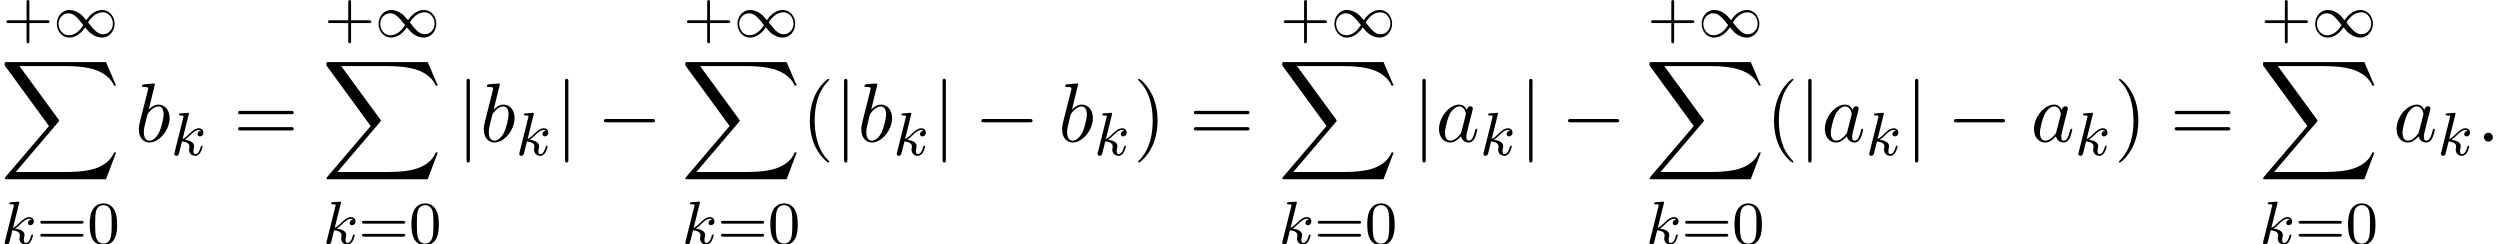 <?xml version='1.0' encoding='UTF-8'?>
<!-- This file was generated by dvisvgm 2.13.3 -->
<svg version='1.1' xmlns='http://www.w3.org/2000/svg' xmlns:xlink='http://www.w3.org/1999/xlink' width='325.781pt' height='31.805pt' viewBox='70.235 81.788 325.781 31.805'>
<defs>
<path id='g1-49' d='M4.304-2.184C3.834-2.75 3.77-2.813 3.491-3.021C3.124-3.3 2.638-3.515 2.112-3.515C1.14-3.515 .47-2.662 .47-1.714C.47-.781 1.132 .08 2.08 .08C2.734 .08 3.499-.263 4.16-1.251C4.631-.685 4.694-.622 4.973-.414C5.34-.135 5.826 .08 6.352 .08C7.325 .08 7.994-.773 7.994-1.722C7.994-2.654 7.333-3.515 6.384-3.515C5.731-3.515 4.965-3.172 4.304-2.184ZM4.543-1.889C4.846-2.391 5.499-3.212 6.44-3.212C7.293-3.212 7.771-2.439 7.771-1.722C7.771-.948 7.181-.351 6.48-.351S5.308-.933 4.543-1.889ZM3.921-1.546C3.618-1.044 2.965-.223 2.024-.223C1.172-.223 .693-.996 .693-1.714C.693-2.487 1.283-3.084 1.985-3.084S3.156-2.503 3.921-1.546Z'/>
<path id='g6-40' d='M3.611 2.618C3.611 2.585 3.611 2.564 3.425 2.378C2.062 1.004 1.713-1.058 1.713-2.727C1.713-4.625 2.127-6.524 3.469-7.887C3.611-8.018 3.611-8.04 3.611-8.073C3.611-8.149 3.567-8.182 3.502-8.182C3.393-8.182 2.411-7.44 1.767-6.055C1.211-4.855 1.08-3.644 1.08-2.727C1.08-1.876 1.2-.556 1.8 .676C2.455 2.018 3.393 2.727 3.502 2.727C3.567 2.727 3.611 2.695 3.611 2.618Z'/>
<path id='g6-41' d='M3.153-2.727C3.153-3.578 3.033-4.898 2.433-6.131C1.778-7.473 .84-8.182 .731-8.182C.665-8.182 .622-8.138 .622-8.073C.622-8.04 .622-8.018 .829-7.822C1.898-6.742 2.52-5.007 2.52-2.727C2.52-.862 2.116 1.058 .764 2.433C.622 2.564 .622 2.585 .622 2.618C.622 2.684 .665 2.727 .731 2.727C.84 2.727 1.822 1.985 2.465 .6C3.022-.6 3.153-1.811 3.153-2.727Z'/>
<path id='g6-61' d='M7.495-3.567C7.658-3.567 7.865-3.567 7.865-3.785S7.658-4.004 7.505-4.004H.971C.818-4.004 .611-4.004 .611-3.785S.818-3.567 .982-3.567H7.495ZM7.505-1.451C7.658-1.451 7.865-1.451 7.865-1.669S7.658-1.887 7.495-1.887H.982C.818-1.887 .611-1.887 .611-1.669S.818-1.451 .971-1.451H7.505Z'/>
<path id='g3-107' d='M2.327-5.292C2.335-5.308 2.359-5.412 2.359-5.42C2.359-5.46 2.327-5.531 2.232-5.531C2.2-5.531 1.953-5.507 1.769-5.491L1.323-5.46C1.148-5.444 1.068-5.436 1.068-5.292C1.068-5.181 1.18-5.181 1.275-5.181C1.658-5.181 1.658-5.133 1.658-5.061C1.658-5.037 1.658-5.021 1.618-4.878L.486-.343C.454-.223 .454-.175 .454-.167C.454-.032 .566 .08 .717 .08C.988 .08 1.052-.175 1.084-.287C1.164-.622 1.371-1.467 1.459-1.801C1.897-1.753 2.431-1.602 2.431-1.148C2.431-1.108 2.431-1.068 2.415-.988C2.391-.885 2.375-.773 2.375-.733C2.375-.263 2.726 .08 3.188 .08C3.523 .08 3.73-.167 3.834-.319C4.025-.614 4.152-1.092 4.152-1.14C4.152-1.219 4.089-1.243 4.033-1.243C3.937-1.243 3.921-1.196 3.889-1.052C3.786-.677 3.579-.143 3.204-.143C2.997-.143 2.949-.319 2.949-.534C2.949-.638 2.957-.733 2.997-.917C3.005-.948 3.037-1.076 3.037-1.164C3.037-1.817 2.216-1.961 1.809-2.016C2.104-2.192 2.375-2.463 2.471-2.566C2.909-2.997 3.268-3.292 3.65-3.292C3.754-3.292 3.85-3.268 3.913-3.188C3.483-3.132 3.483-2.758 3.483-2.75C3.483-2.574 3.618-2.455 3.794-2.455C4.009-2.455 4.248-2.63 4.248-2.957C4.248-3.228 4.057-3.515 3.658-3.515C3.196-3.515 2.782-3.164 2.327-2.71C1.865-2.256 1.666-2.168 1.538-2.112L2.327-5.292Z'/>
<path id='g5-43' d='M3.475-1.809H5.818C5.93-1.809 6.105-1.809 6.105-1.993S5.93-2.176 5.818-2.176H3.475V-4.527C3.475-4.639 3.475-4.814 3.292-4.814S3.108-4.639 3.108-4.527V-2.176H.757C.646-2.176 .47-2.176 .47-1.993S.646-1.809 .757-1.809H3.108V.542C3.108 .654 3.108 .829 3.292 .829S3.475 .654 3.475 .542V-1.809Z'/>
<path id='g5-48' d='M3.897-2.542C3.897-3.395 3.81-3.913 3.547-4.423C3.196-5.125 2.55-5.3 2.112-5.3C1.108-5.3 .741-4.551 .63-4.328C.343-3.746 .327-2.957 .327-2.542C.327-2.016 .351-1.211 .733-.574C1.1 .016 1.69 .167 2.112 .167C2.495 .167 3.18 .048 3.579-.741C3.873-1.315 3.897-2.024 3.897-2.542ZM2.112-.056C1.841-.056 1.291-.183 1.124-1.02C1.036-1.474 1.036-2.224 1.036-2.638C1.036-3.188 1.036-3.746 1.124-4.184C1.291-4.997 1.913-5.077 2.112-5.077C2.383-5.077 2.933-4.941 3.092-4.216C3.188-3.778 3.188-3.18 3.188-2.638C3.188-2.168 3.188-1.451 3.092-1.004C2.925-.167 2.375-.056 2.112-.056Z'/>
<path id='g5-61' d='M5.826-2.654C5.946-2.654 6.105-2.654 6.105-2.837S5.914-3.021 5.794-3.021H.781C.662-3.021 .47-3.021 .47-2.837S.63-2.654 .749-2.654H5.826ZM5.794-.964C5.914-.964 6.105-.964 6.105-1.148S5.946-1.331 5.826-1.331H.749C.63-1.331 .47-1.331 .47-1.148S.662-.964 .781-.964H5.794Z'/>
<path id='g0-88' d='M13.811 15.273L15.131 11.782H14.858C14.433 12.916 13.276 13.658 12.022 13.985C11.793 14.04 10.724 14.324 8.629 14.324H2.051L7.604 7.811C7.68 7.724 7.702 7.691 7.702 7.636C7.702 7.615 7.702 7.582 7.625 7.473L2.542 .524H8.52C9.982 .524 10.975 .676 11.073 .698C11.662 .785 12.611 .971 13.473 1.516C13.745 1.691 14.487 2.182 14.858 3.065H15.131L13.811 0H.916C.665 0 .655 .011 .622 .076C.611 .109 .611 .316 .611 .436L6.382 8.335L.731 14.956C.622 15.087 .622 15.142 .622 15.153C.622 15.273 .72 15.273 .916 15.273H13.811Z'/>
<path id='g2-0' d='M7.189-2.509C7.375-2.509 7.571-2.509 7.571-2.727S7.375-2.945 7.189-2.945H1.287C1.102-2.945 .905-2.945 .905-2.727S1.102-2.509 1.287-2.509H7.189Z'/>
<path id='g2-106' d='M1.735-7.789C1.735-7.985 1.735-8.182 1.516-8.182S1.298-7.985 1.298-7.789V2.335C1.298 2.531 1.298 2.727 1.516 2.727S1.735 2.531 1.735 2.335V-7.789Z'/>
<path id='g4-58' d='M2.095-.578C2.095-.895 1.833-1.156 1.516-1.156S.938-.895 .938-.578S1.2 0 1.516 0S2.095-.262 2.095-.578Z'/>
<path id='g4-97' d='M4.069-4.124C3.873-4.527 3.556-4.822 3.065-4.822C1.789-4.822 .436-3.218 .436-1.625C.436-.6 1.036 .12 1.887 .12C2.105 .12 2.651 .076 3.305-.698C3.393-.24 3.775 .12 4.298 .12C4.68 .12 4.931-.131 5.105-.48C5.291-.873 5.433-1.538 5.433-1.56C5.433-1.669 5.335-1.669 5.302-1.669C5.193-1.669 5.182-1.625 5.149-1.473C4.964-.764 4.767-.12 4.32-.12C4.025-.12 3.993-.404 3.993-.622C3.993-.862 4.015-.949 4.135-1.429C4.255-1.887 4.276-1.996 4.375-2.411L4.767-3.938C4.844-4.244 4.844-4.265 4.844-4.309C4.844-4.495 4.713-4.604 4.527-4.604C4.265-4.604 4.102-4.364 4.069-4.124ZM3.36-1.298C3.305-1.102 3.305-1.08 3.142-.895C2.662-.295 2.215-.12 1.909-.12C1.364-.12 1.211-.72 1.211-1.145C1.211-1.691 1.56-3.033 1.811-3.535C2.149-4.178 2.64-4.582 3.076-4.582C3.785-4.582 3.938-3.687 3.938-3.622S3.916-3.491 3.905-3.436L3.36-1.298Z'/>
<path id='g4-98' d='M2.607-7.451C2.607-7.462 2.607-7.571 2.465-7.571C2.215-7.571 1.418-7.484 1.135-7.462C1.047-7.451 .927-7.44 .927-7.244C.927-7.113 1.025-7.113 1.189-7.113C1.713-7.113 1.735-7.036 1.735-6.927C1.735-6.851 1.636-6.48 1.582-6.251L.687-2.695C.556-2.149 .513-1.975 .513-1.593C.513-.556 1.091 .12 1.898 .12C3.185 .12 4.527-1.505 4.527-3.076C4.527-4.069 3.949-4.822 3.076-4.822C2.575-4.822 2.127-4.505 1.8-4.167L2.607-7.451ZM1.582-3.327C1.647-3.567 1.647-3.589 1.745-3.709C2.28-4.418 2.771-4.582 3.055-4.582C3.447-4.582 3.742-4.255 3.742-3.556C3.742-2.913 3.382-1.658 3.185-1.244C2.825-.513 2.324-.12 1.898-.12C1.527-.12 1.167-.415 1.167-1.222C1.167-1.429 1.167-1.636 1.342-2.324L1.582-3.327Z'/>
</defs>
<g id='page1'>
<use x='70.587' y='86.604' xlink:href='#g5-43'/>
<use x='77.173' y='86.604' xlink:href='#g1-49'/>
<use x='70.235' y='89.876' xlink:href='#g0-88'/>
<use x='70.393' y='113.593' xlink:href='#g3-107'/>
<use x='75.015' y='113.593' xlink:href='#g5-61'/>
<use x='81.601' y='113.593' xlink:href='#g5-48'/>
<use x='87.811' y='100.24' xlink:href='#g4-98'/>
<use x='92.493' y='102.017' xlink:href='#g3-107'/>
<use x='100.643' y='100.24' xlink:href='#g6-61'/>
<use x='112.509' y='86.604' xlink:href='#g5-43'/>
<use x='119.096' y='86.604' xlink:href='#g1-49'/>
<use x='112.158' y='89.876' xlink:href='#g0-88'/>
<use x='112.316' y='113.593' xlink:href='#g3-107'/>
<use x='116.937' y='113.593' xlink:href='#g5-61'/>
<use x='123.524' y='113.593' xlink:href='#g5-48'/>
<use x='129.734' y='100.24' xlink:href='#g2-106'/>
<use x='132.764' y='100.24' xlink:href='#g4-98'/>
<use x='137.446' y='102.017' xlink:href='#g3-107'/>
<use x='142.566' y='100.24' xlink:href='#g2-106'/>
<use x='148.02' y='100.24' xlink:href='#g2-0'/>
<use x='159.281' y='86.604' xlink:href='#g5-43'/>
<use x='165.867' y='86.604' xlink:href='#g1-49'/>
<use x='158.929' y='89.876' xlink:href='#g0-88'/>
<use x='159.087' y='113.593' xlink:href='#g3-107'/>
<use x='163.709' y='113.593' xlink:href='#g5-61'/>
<use x='170.295' y='113.593' xlink:href='#g5-48'/>
<use x='174.687' y='100.24' xlink:href='#g6-40'/>
<use x='178.929' y='100.24' xlink:href='#g2-106'/>
<use x='181.96' y='100.24' xlink:href='#g4-98'/>
<use x='186.641' y='102.017' xlink:href='#g3-107'/>
<use x='191.761' y='100.24' xlink:href='#g2-106'/>
<use x='197.216' y='100.24' xlink:href='#g2-0'/>
<use x='208.125' y='100.24' xlink:href='#g4-98'/>
<use x='212.807' y='102.017' xlink:href='#g3-107'/>
<use x='217.926' y='100.24' xlink:href='#g6-41'/>
<use x='225.199' y='100.24' xlink:href='#g6-61'/>
<use x='237.065' y='86.604' xlink:href='#g5-43'/>
<use x='243.652' y='86.604' xlink:href='#g1-49'/>
<use x='236.714' y='89.876' xlink:href='#g0-88'/>
<use x='236.872' y='113.593' xlink:href='#g3-107'/>
<use x='241.493' y='113.593' xlink:href='#g5-61'/>
<use x='248.08' y='113.593' xlink:href='#g5-48'/>
<use x='254.29' y='100.24' xlink:href='#g2-106'/>
<use x='257.32' y='100.24' xlink:href='#g4-97'/>
<use x='263.087' y='102.017' xlink:href='#g3-107'/>
<use x='268.206' y='100.24' xlink:href='#g2-106'/>
<use x='273.661' y='100.24' xlink:href='#g2-0'/>
<use x='284.921' y='86.604' xlink:href='#g5-43'/>
<use x='291.508' y='86.604' xlink:href='#g1-49'/>
<use x='284.57' y='89.876' xlink:href='#g0-88'/>
<use x='284.728' y='113.593' xlink:href='#g3-107'/>
<use x='289.349' y='113.593' xlink:href='#g5-61'/>
<use x='295.936' y='113.593' xlink:href='#g5-48'/>
<use x='300.328' y='100.24' xlink:href='#g6-40'/>
<use x='304.57' y='100.24' xlink:href='#g2-106'/>
<use x='307.6' y='100.24' xlink:href='#g4-97'/>
<use x='313.367' y='102.017' xlink:href='#g3-107'/>
<use x='318.486' y='100.24' xlink:href='#g2-106'/>
<use x='323.941' y='100.24' xlink:href='#g2-0'/>
<use x='334.85' y='100.24' xlink:href='#g4-97'/>
<use x='340.617' y='102.017' xlink:href='#g3-107'/>
<use x='345.736' y='100.24' xlink:href='#g6-41'/>
<use x='353.009' y='100.24' xlink:href='#g6-61'/>
<use x='364.875' y='86.604' xlink:href='#g5-43'/>
<use x='371.462' y='86.604' xlink:href='#g1-49'/>
<use x='364.524' y='89.876' xlink:href='#g0-88'/>
<use x='364.682' y='113.593' xlink:href='#g3-107'/>
<use x='369.303' y='113.593' xlink:href='#g5-61'/>
<use x='375.89' y='113.593' xlink:href='#g5-48'/>
<use x='382.1' y='100.24' xlink:href='#g4-97'/>
<use x='387.866' y='102.017' xlink:href='#g3-107'/>
<use x='392.986' y='100.24' xlink:href='#g4-58'/>
</g>
</svg><!--Rendered by QuickLaTeX.com-->